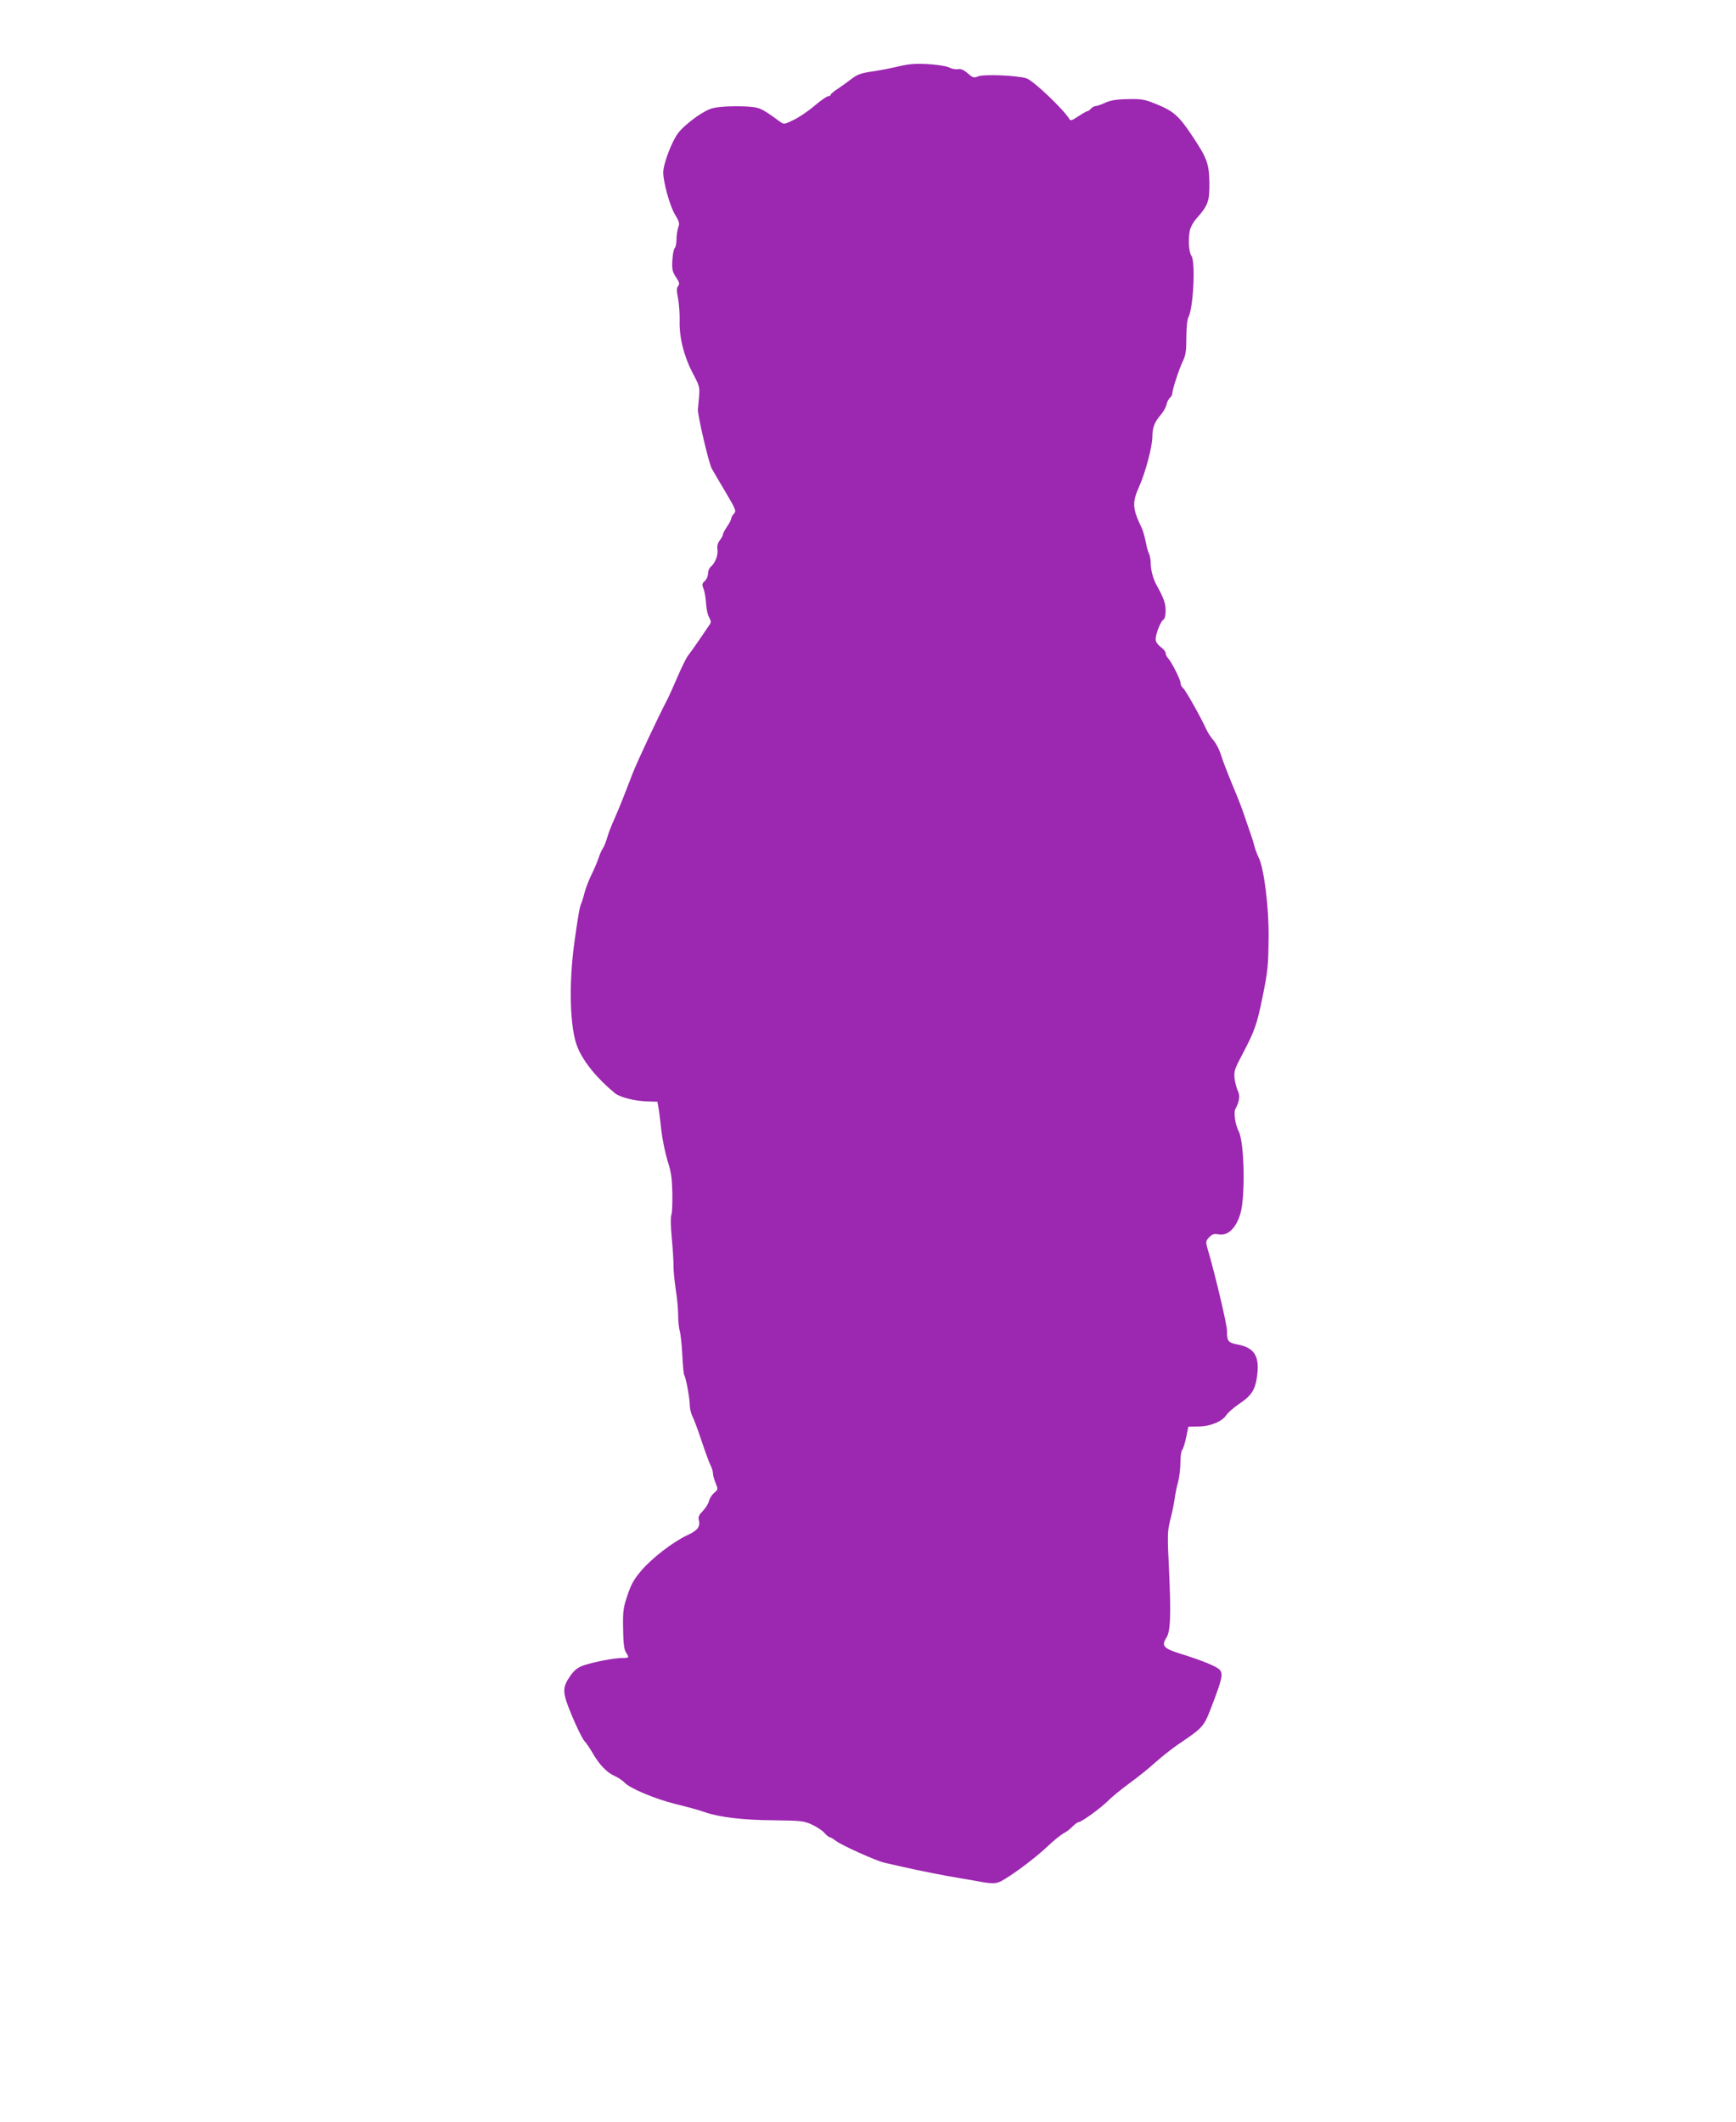 <?xml version="1.0" standalone="no"?>
<!DOCTYPE svg PUBLIC "-//W3C//DTD SVG 20010904//EN"
 "http://www.w3.org/TR/2001/REC-SVG-20010904/DTD/svg10.dtd">
<svg version="1.0" xmlns="http://www.w3.org/2000/svg"
 width="1047pt" height="1280pt" viewBox="0 0 1047 1280"
 preserveAspectRatio="xMidYMid meet">
<g transform="translate(0,1280) scale(0.1,-0.1)"
fill="#9c27b0" stroke="none">
<path d="M5495 12413 c-22 -2 -65 -10 -95 -18 -30 -7 -92 -19 -138 -26 -65 -9
-90 -18 -120 -40 -20 -16 -58 -43 -84 -61 -27 -17 -48 -35 -48 -39 0 -5 -6 -9
-14 -9 -8 0 -45 -25 -81 -56 -36 -31 -93 -70 -126 -86 -56 -28 -61 -29 -82
-14 -119 87 -125 89 -212 94 -46 2 -114 1 -150 -3 -57 -6 -76 -14 -143 -58
-43 -30 -93 -73 -113 -101 -38 -50 -89 -186 -89 -236 0 -59 41 -206 71 -254
26 -43 29 -53 19 -79 -5 -16 -10 -49 -10 -71 0 -23 -5 -47 -11 -53 -6 -6 -12
-39 -14 -74 -3 -55 1 -69 22 -101 21 -31 23 -41 13 -53 -10 -12 -10 -28 0 -78
6 -35 10 -94 9 -132 -3 -100 26 -214 78 -314 42 -79 44 -86 39 -145 -3 -33 -6
-68 -7 -76 -2 -33 64 -317 83 -355 6 -11 42 -73 81 -138 65 -110 69 -119 53
-136 -9 -9 -16 -23 -16 -29 0 -6 -11 -28 -25 -48 -14 -20 -25 -42 -25 -48 0
-6 -9 -22 -19 -35 -13 -17 -17 -35 -14 -56 5 -33 -14 -82 -41 -104 -9 -8 -16
-26 -16 -41 0 -15 -9 -35 -19 -44 -17 -15 -18 -22 -9 -44 6 -15 12 -45 14 -67
5 -64 10 -89 23 -113 10 -19 10 -27 -1 -42 -7 -10 -35 -51 -62 -91 -28 -41
-58 -83 -67 -94 -9 -11 -38 -69 -63 -128 -26 -60 -55 -125 -66 -145 -48 -91
-182 -376 -205 -438 -63 -164 -79 -203 -110 -274 -19 -41 -38 -93 -44 -115 -6
-22 -17 -49 -24 -60 -8 -11 -20 -38 -27 -60 -7 -22 -26 -66 -41 -97 -16 -32
-36 -83 -44 -113 -7 -30 -17 -60 -20 -65 -8 -12 -22 -96 -41 -235 -35 -253
-27 -521 19 -631 35 -87 119 -190 225 -277 30 -25 120 -48 196 -50 l61 -2 7
-40 c4 -22 11 -83 17 -136 6 -53 23 -134 37 -180 22 -67 27 -107 29 -194 1
-60 -1 -120 -6 -132 -5 -13 -4 -72 2 -135 6 -62 11 -138 11 -168 -1 -30 6 -95
13 -145 8 -49 15 -119 15 -155 0 -36 4 -80 10 -99 5 -18 12 -83 15 -143 3 -61
8 -115 11 -120 11 -17 34 -142 34 -181 0 -21 7 -52 16 -69 9 -18 34 -84 55
-148 21 -63 45 -129 53 -145 9 -17 16 -40 16 -51 0 -12 7 -39 16 -59 15 -37
15 -39 -9 -59 -14 -12 -28 -34 -31 -50 -4 -16 -21 -42 -37 -59 -21 -21 -29
-36 -25 -51 11 -44 -5 -66 -68 -95 -86 -40 -214 -138 -280 -216 -43 -51 -61
-83 -82 -148 -25 -73 -28 -95 -26 -201 1 -87 6 -125 17 -142 21 -32 20 -34
-22 -34 -48 0 -174 -24 -234 -45 -34 -12 -54 -27 -79 -62 -51 -74 -50 -99 10
-243 29 -69 62 -136 74 -150 13 -14 35 -47 50 -73 40 -70 86 -118 132 -138 22
-10 49 -28 60 -40 32 -35 181 -98 309 -130 66 -16 147 -38 179 -50 88 -30 231
-47 421 -48 155 -2 175 -4 222 -26 28 -13 62 -35 74 -49 12 -14 27 -26 31 -26
5 0 24 -11 41 -24 35 -27 245 -121 292 -131 17 -4 66 -15 110 -25 92 -21 262
-55 350 -69 33 -5 90 -15 126 -22 45 -8 77 -10 98 -3 42 12 210 134 296 215
38 37 84 73 100 82 17 8 41 27 54 41 14 14 30 26 36 26 17 0 136 86 180 131
22 22 81 70 130 106 50 36 119 92 155 125 36 32 94 78 130 103 162 110 160
108 212 245 60 157 65 185 44 209 -18 20 -108 57 -241 98 -98 31 -112 47 -80
96 24 38 28 132 16 394 -11 229 -11 246 8 320 11 43 23 101 26 128 4 28 13 73
21 100 7 28 13 78 13 113 0 35 4 69 11 77 6 7 17 42 24 77 l13 63 59 1 c71 0
145 30 170 69 9 14 43 44 75 66 79 53 99 85 111 173 15 117 -17 168 -119 187
-56 11 -63 19 -63 82 0 40 -73 347 -120 506 -8 30 -7 38 12 58 19 20 29 23 59
18 55 -9 102 36 129 122 32 103 25 436 -10 501 -20 38 -31 112 -19 134 24 44
29 80 15 107 -7 14 -16 48 -20 74 -5 46 -2 56 53 160 68 130 82 169 115 332
33 162 35 186 37 365 2 177 -28 415 -60 478 -10 20 -21 51 -25 67 -4 17 -15
53 -25 80 -10 28 -26 75 -36 105 -9 30 -41 113 -71 183 -29 70 -61 153 -70
183 -9 30 -29 70 -45 88 -16 18 -37 51 -46 72 -32 70 -123 232 -138 244 -8 7
-15 20 -15 30 0 20 -53 126 -76 151 -8 8 -14 22 -14 30 0 9 -13 25 -30 37 -19
15 -30 31 -30 47 0 32 30 108 47 118 8 5 13 27 13 55 0 43 -12 76 -54 152 -22
39 -36 93 -36 134 0 20 -5 46 -10 56 -6 11 -15 43 -20 72 -6 29 -16 67 -24 83
-57 119 -59 154 -15 252 37 82 79 240 79 299 0 54 13 88 49 130 16 18 32 46
36 63 3 16 13 35 21 42 8 6 14 18 14 25 0 22 40 146 63 194 18 37 22 63 22
145 0 58 5 109 12 121 30 53 44 334 19 370 -16 23 -21 99 -10 154 4 19 21 51
38 70 72 80 81 106 80 215 -2 119 -13 150 -108 292 -76 114 -111 145 -215 186
-68 28 -86 31 -169 29 -69 -1 -105 -7 -137 -22 -24 -11 -50 -20 -58 -20 -8 0
-20 -7 -27 -15 -7 -8 -16 -15 -21 -15 -4 0 -29 -14 -55 -31 -37 -25 -48 -29
-54 -18 -32 56 -216 231 -258 246 -52 18 -258 27 -294 12 -25 -10 -31 -8 -62
19 -24 21 -41 28 -59 25 -13 -3 -37 2 -53 10 -30 15 -160 27 -229 20z"/>
</g>
</svg>

